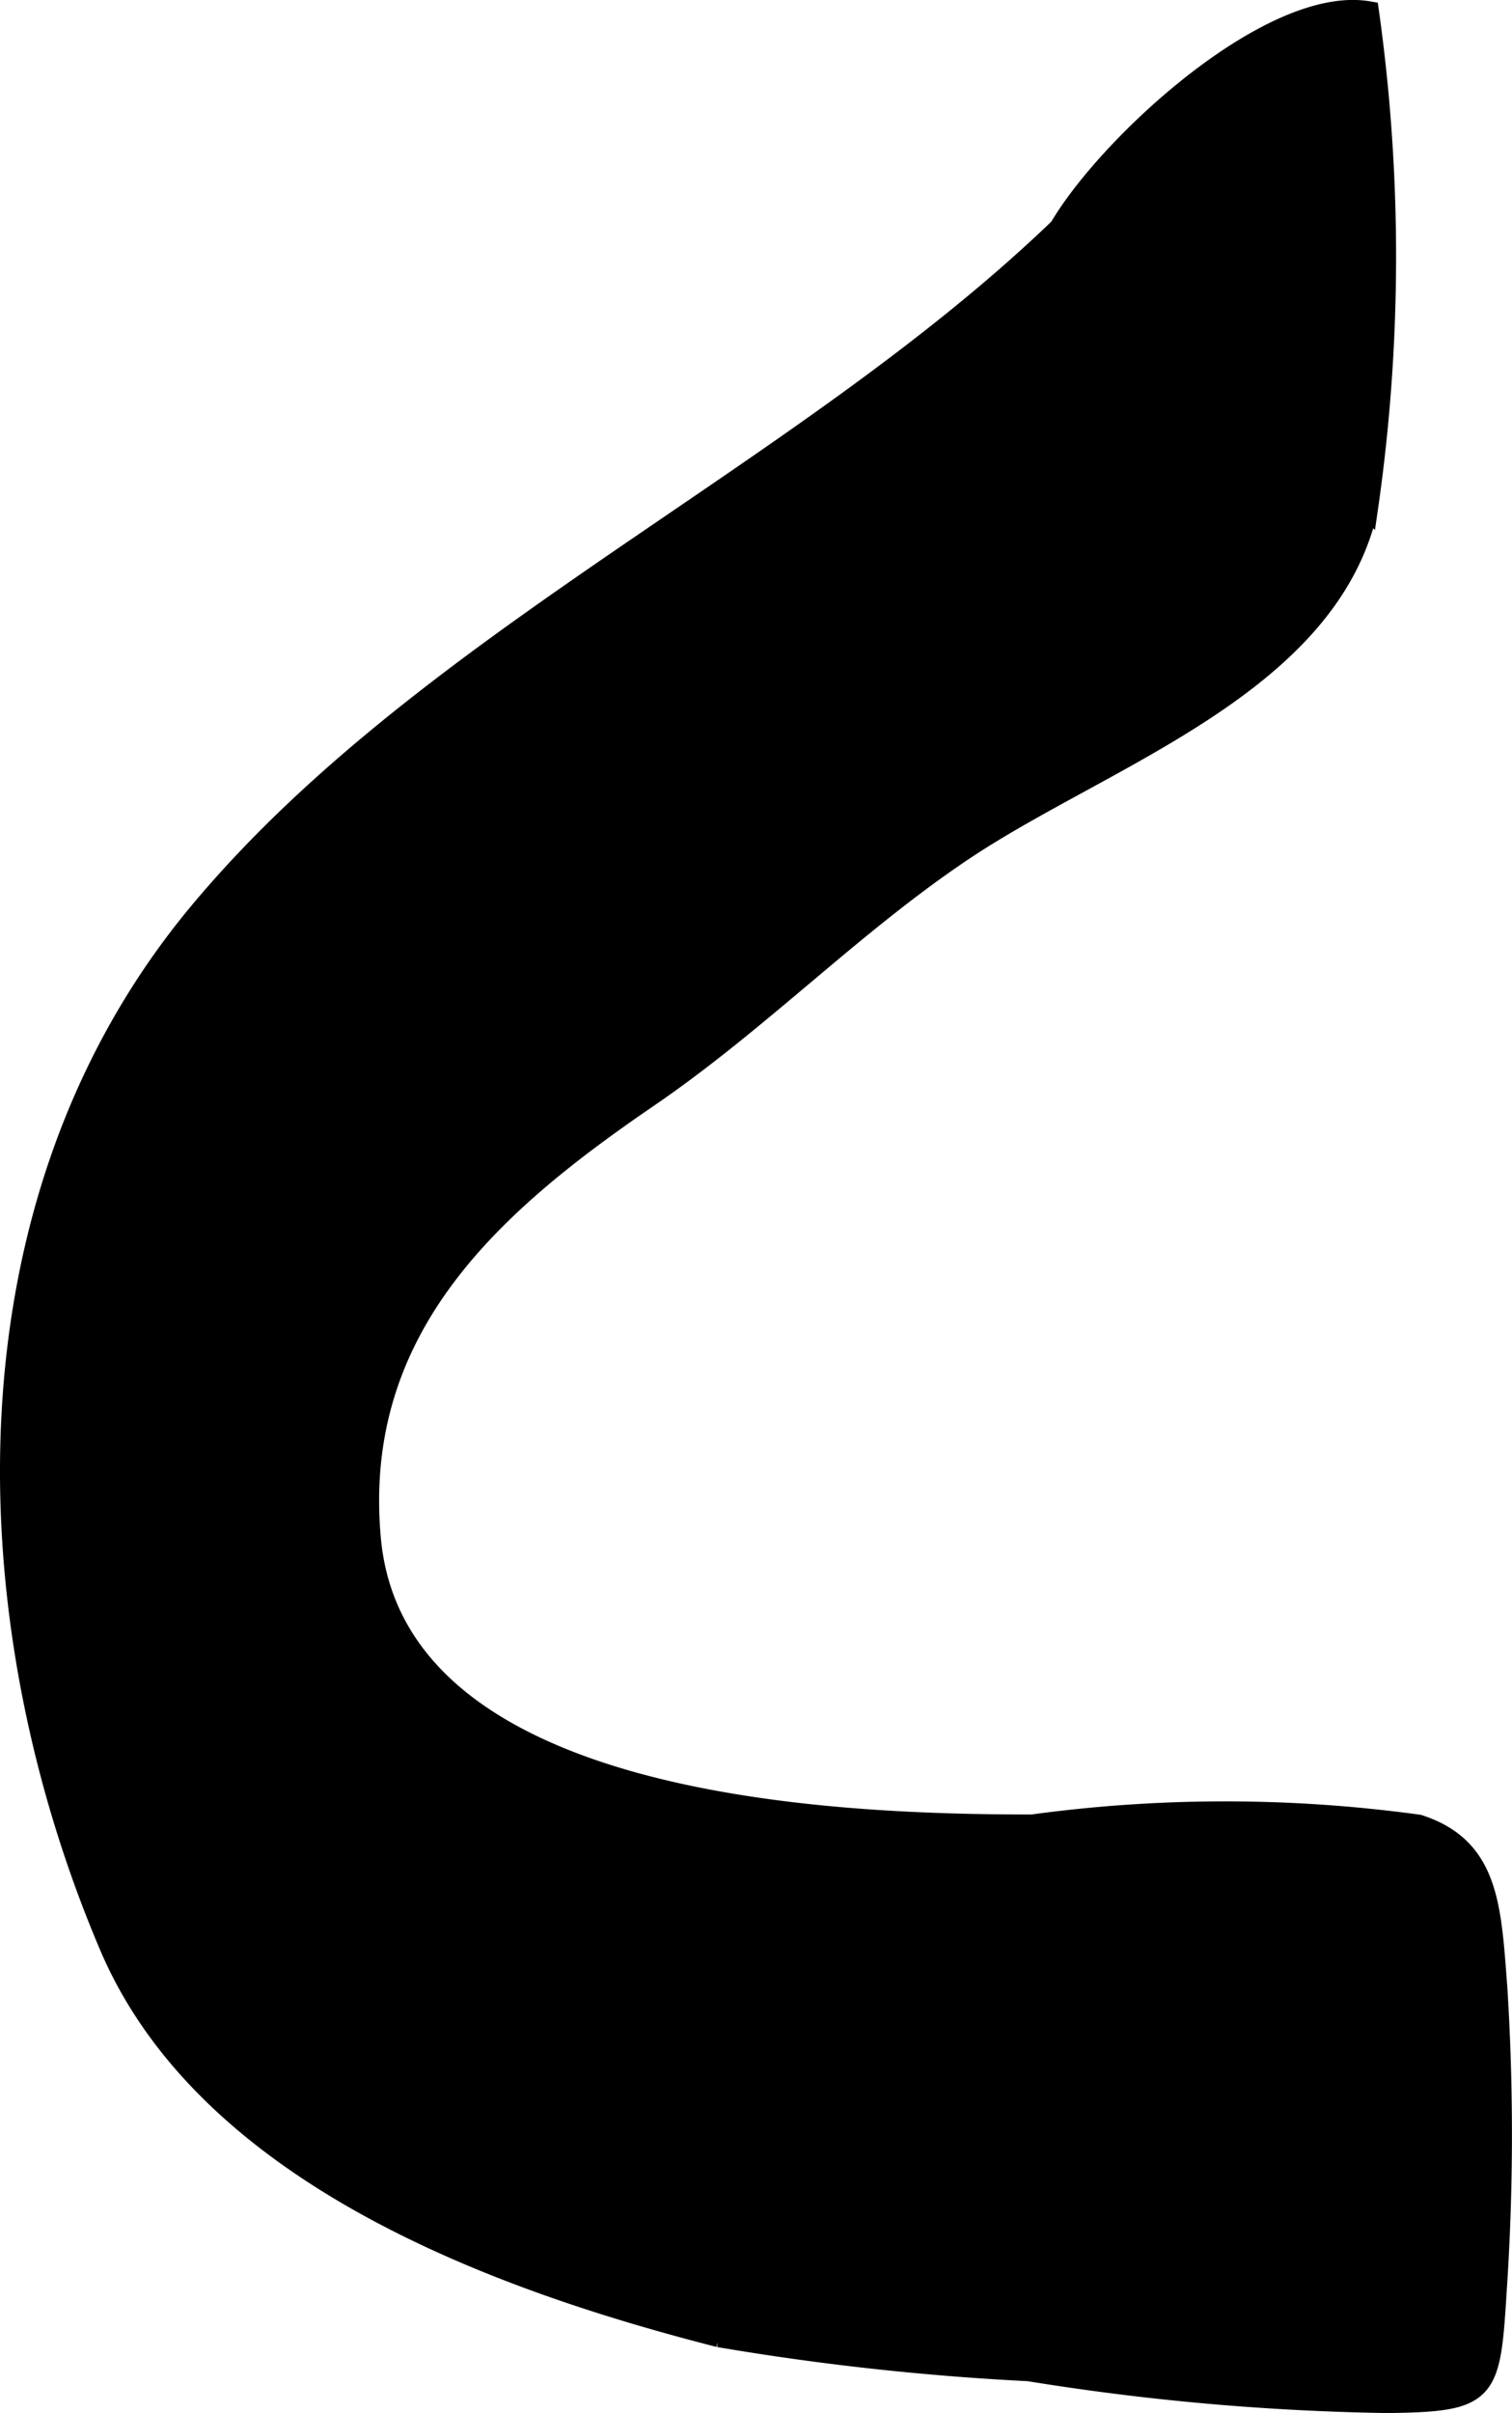 <?xml version="1.0" encoding="UTF-8"?>
<svg xmlns="http://www.w3.org/2000/svg"
     version="1.1"
     width="4.127mm"
     height="6.58mm"
     viewBox="0 0 11.699 18.652">
   <defs>
      <style type="text/css"><![CDATA[
      .a {
        stroke: #000;
        stroke-miterlimit: 10;
        stroke-width: 0.15px;
      }
    ]]></style>
   </defs>
   <path class="a"
         d="M8.436,1.519c-1.985,2.047-5.068,3.335-6.899,5.532-1.877,2.251-1.762,5.484-.693,7.994.755,1.77,3.002,2.586,4.718,3.024a20.443,20.443,0,0,0,2.398.263,19.123,19.123,0,0,0,2.777.246c.775-.01.797-.069.845-.854a18.091,18.091,0,0,0,.006-2.358c-.048-.625-.06-1.087-.611-1.264a11.03,11.03,0,0,0-2.991-.001c-1.58,0-4.925-.133-5.114-2.207-.149-1.64.957-2.597,2.149-3.411.868-.594,1.579-1.335,2.441-1.91,1.088-.725,2.811-1.269,3.124-2.635a13.613,13.613,0,0,0,.008-3.853c-.756-.134-2.019,1.026-2.4,1.675"/>
</svg>
